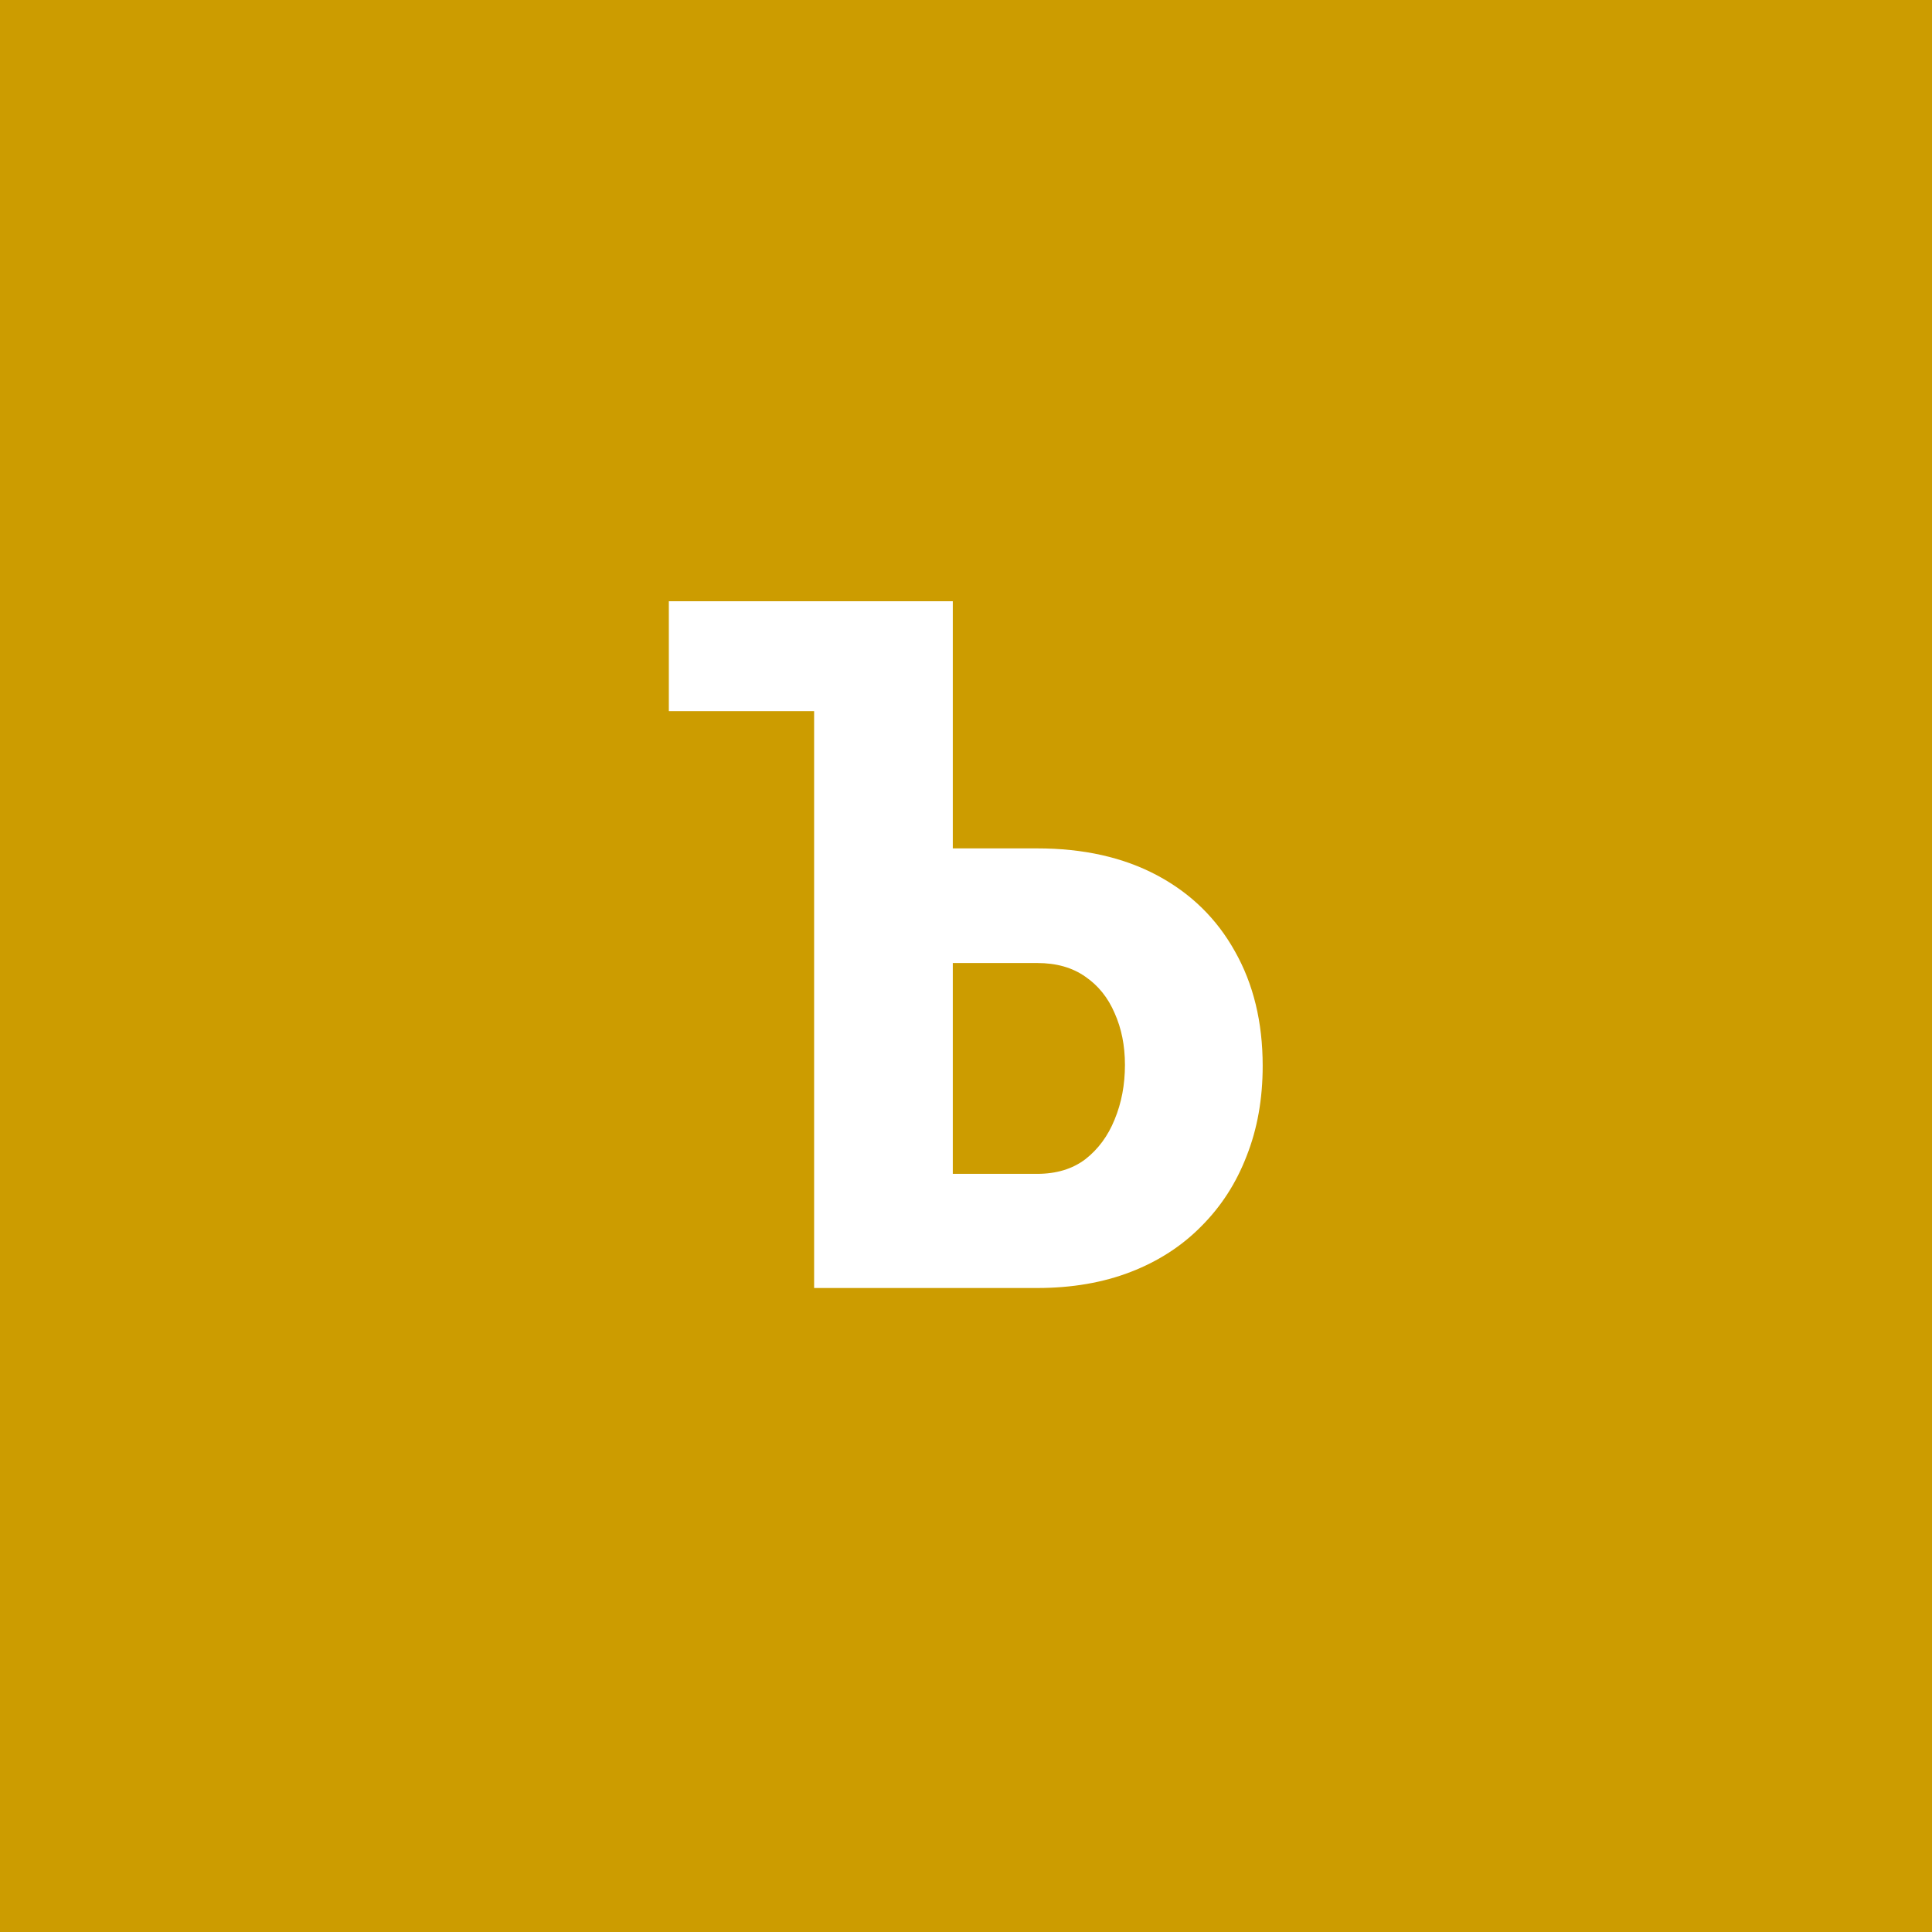 <svg width="96" height="96" viewBox="0 0 96 96" fill="none" xmlns="http://www.w3.org/2000/svg">
<rect x="0" y="0" width="96" height="96" fill="#333333" stroke="none"/>
<g clip-path="url(#clip0_1_618)">
<path d="M96 0H0V96H96V0Z" fill="#CC9C00"/>
<path d="M33.234 35.336V29.875H43.078V35.336H33.234ZM45.07 42.156H51.539C53.836 42.156 55.82 42.602 57.492 43.492C59.164 44.383 60.453 45.641 61.359 47.266C62.281 48.891 62.742 50.789 62.742 52.961C62.742 54.602 62.477 56.094 61.945 57.438C61.43 58.781 60.68 59.945 59.695 60.93C58.727 61.914 57.555 62.672 56.18 63.203C54.805 63.734 53.258 64 51.539 64H40.453V29.875H47.344V58.328H51.539C52.492 58.328 53.289 58.086 53.93 57.602C54.57 57.102 55.055 56.445 55.383 55.633C55.727 54.805 55.898 53.898 55.898 52.914C55.898 51.961 55.727 51.102 55.383 50.336C55.055 49.57 54.57 48.969 53.93 48.531C53.289 48.078 52.492 47.852 51.539 47.852H45.07V42.156Z" fill="white"/>
</g>
<defs>
<clipPath id="clip0_1_618">
<rect width="96" height="96" fill="white"/>
</clipPath>
</defs>
</svg>
